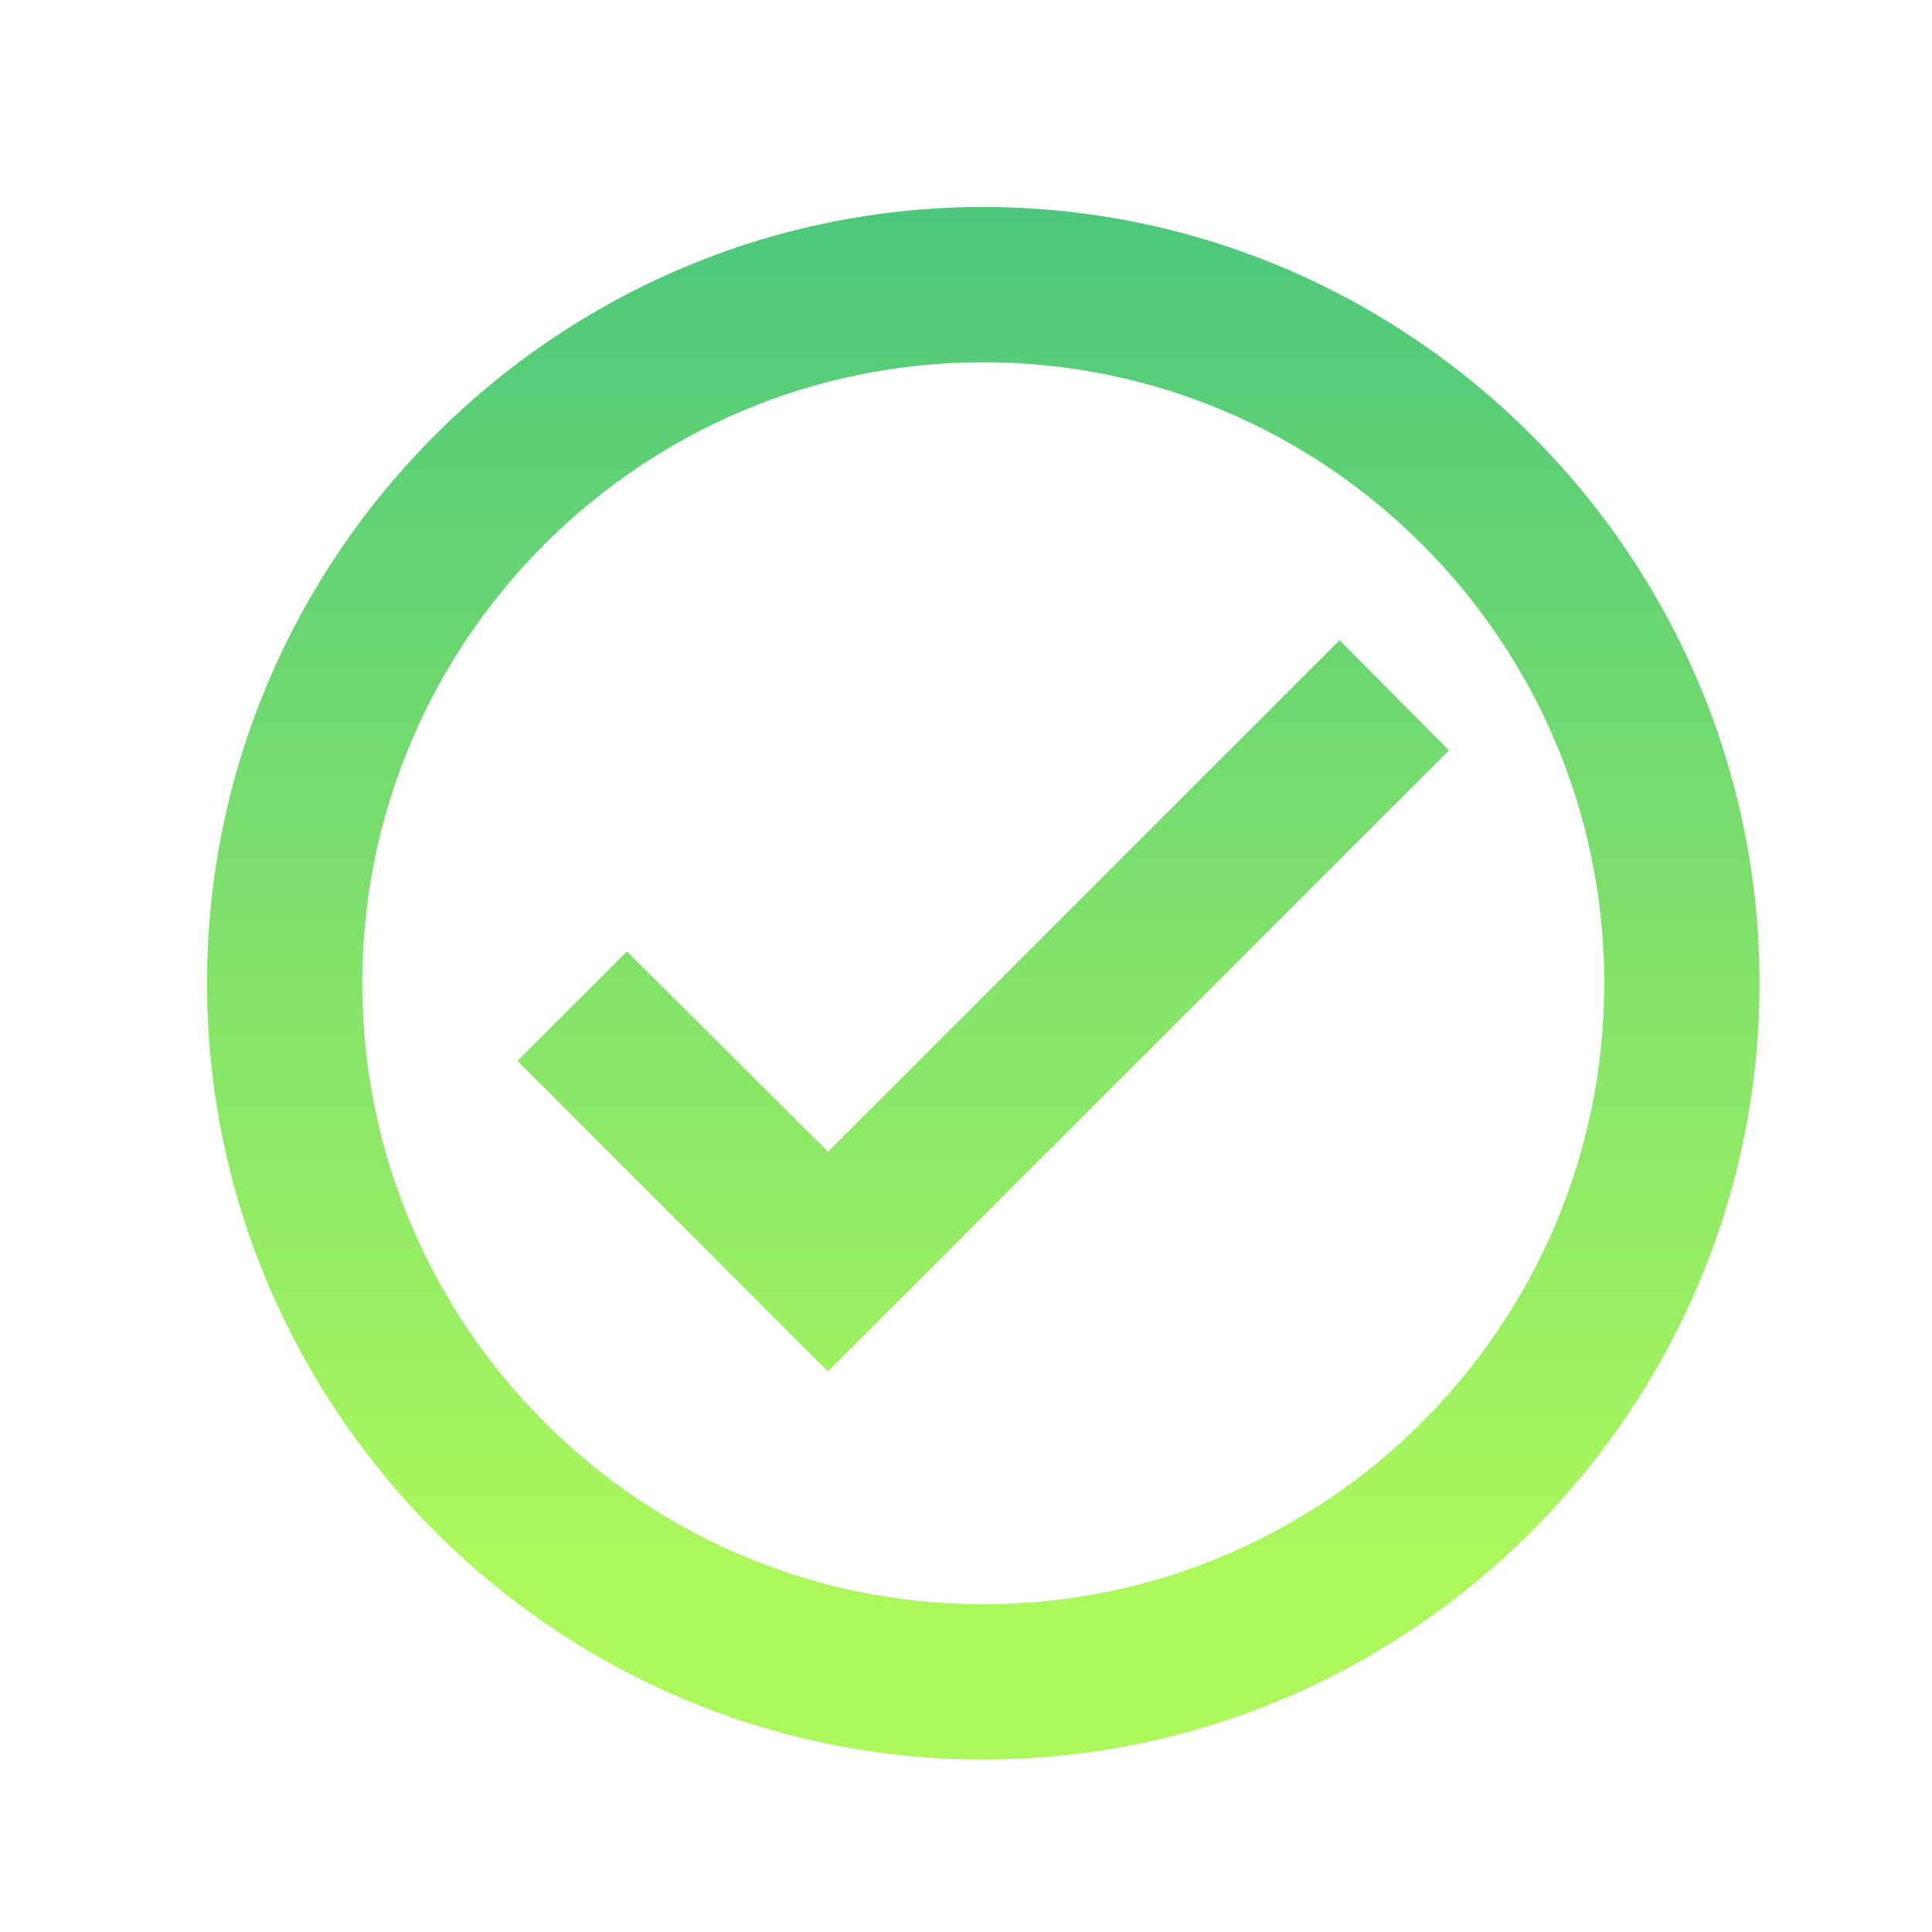 <svg width="56" height="56" viewBox="0 0 56 56" fill="none" xmlns="http://www.w3.org/2000/svg">
<path d="M28.5 6C16.125 6 6 16.125 6 28.5C6 40.875 16.125 51 28.5 51C40.875 51 51 40.875 51 28.5C51 16.125 40.875 6 28.5 6ZM28.5 46.5C18.578 46.5 10.5 38.422 10.5 28.5C10.5 18.578 18.578 10.5 28.5 10.5C38.422 10.5 46.5 18.578 46.5 28.5C46.5 38.422 38.422 46.5 28.5 46.5ZM38.828 18.555L24 33.383L18.172 27.578L15 30.75L24 39.75L42 21.75L38.828 18.555Z" fill="url(#paint0_linear_1626_22777)"/>
<defs>
<linearGradient id="paint0_linear_1626_22777" x1="28.5" y1="6" x2="28.5" y2="45.465" gradientUnits="userSpaceOnUse">
<stop stop-color="#4CC77C"/>
<stop offset="1" stop-color="#ACF85C"/>
</linearGradient>
</defs>
</svg>

